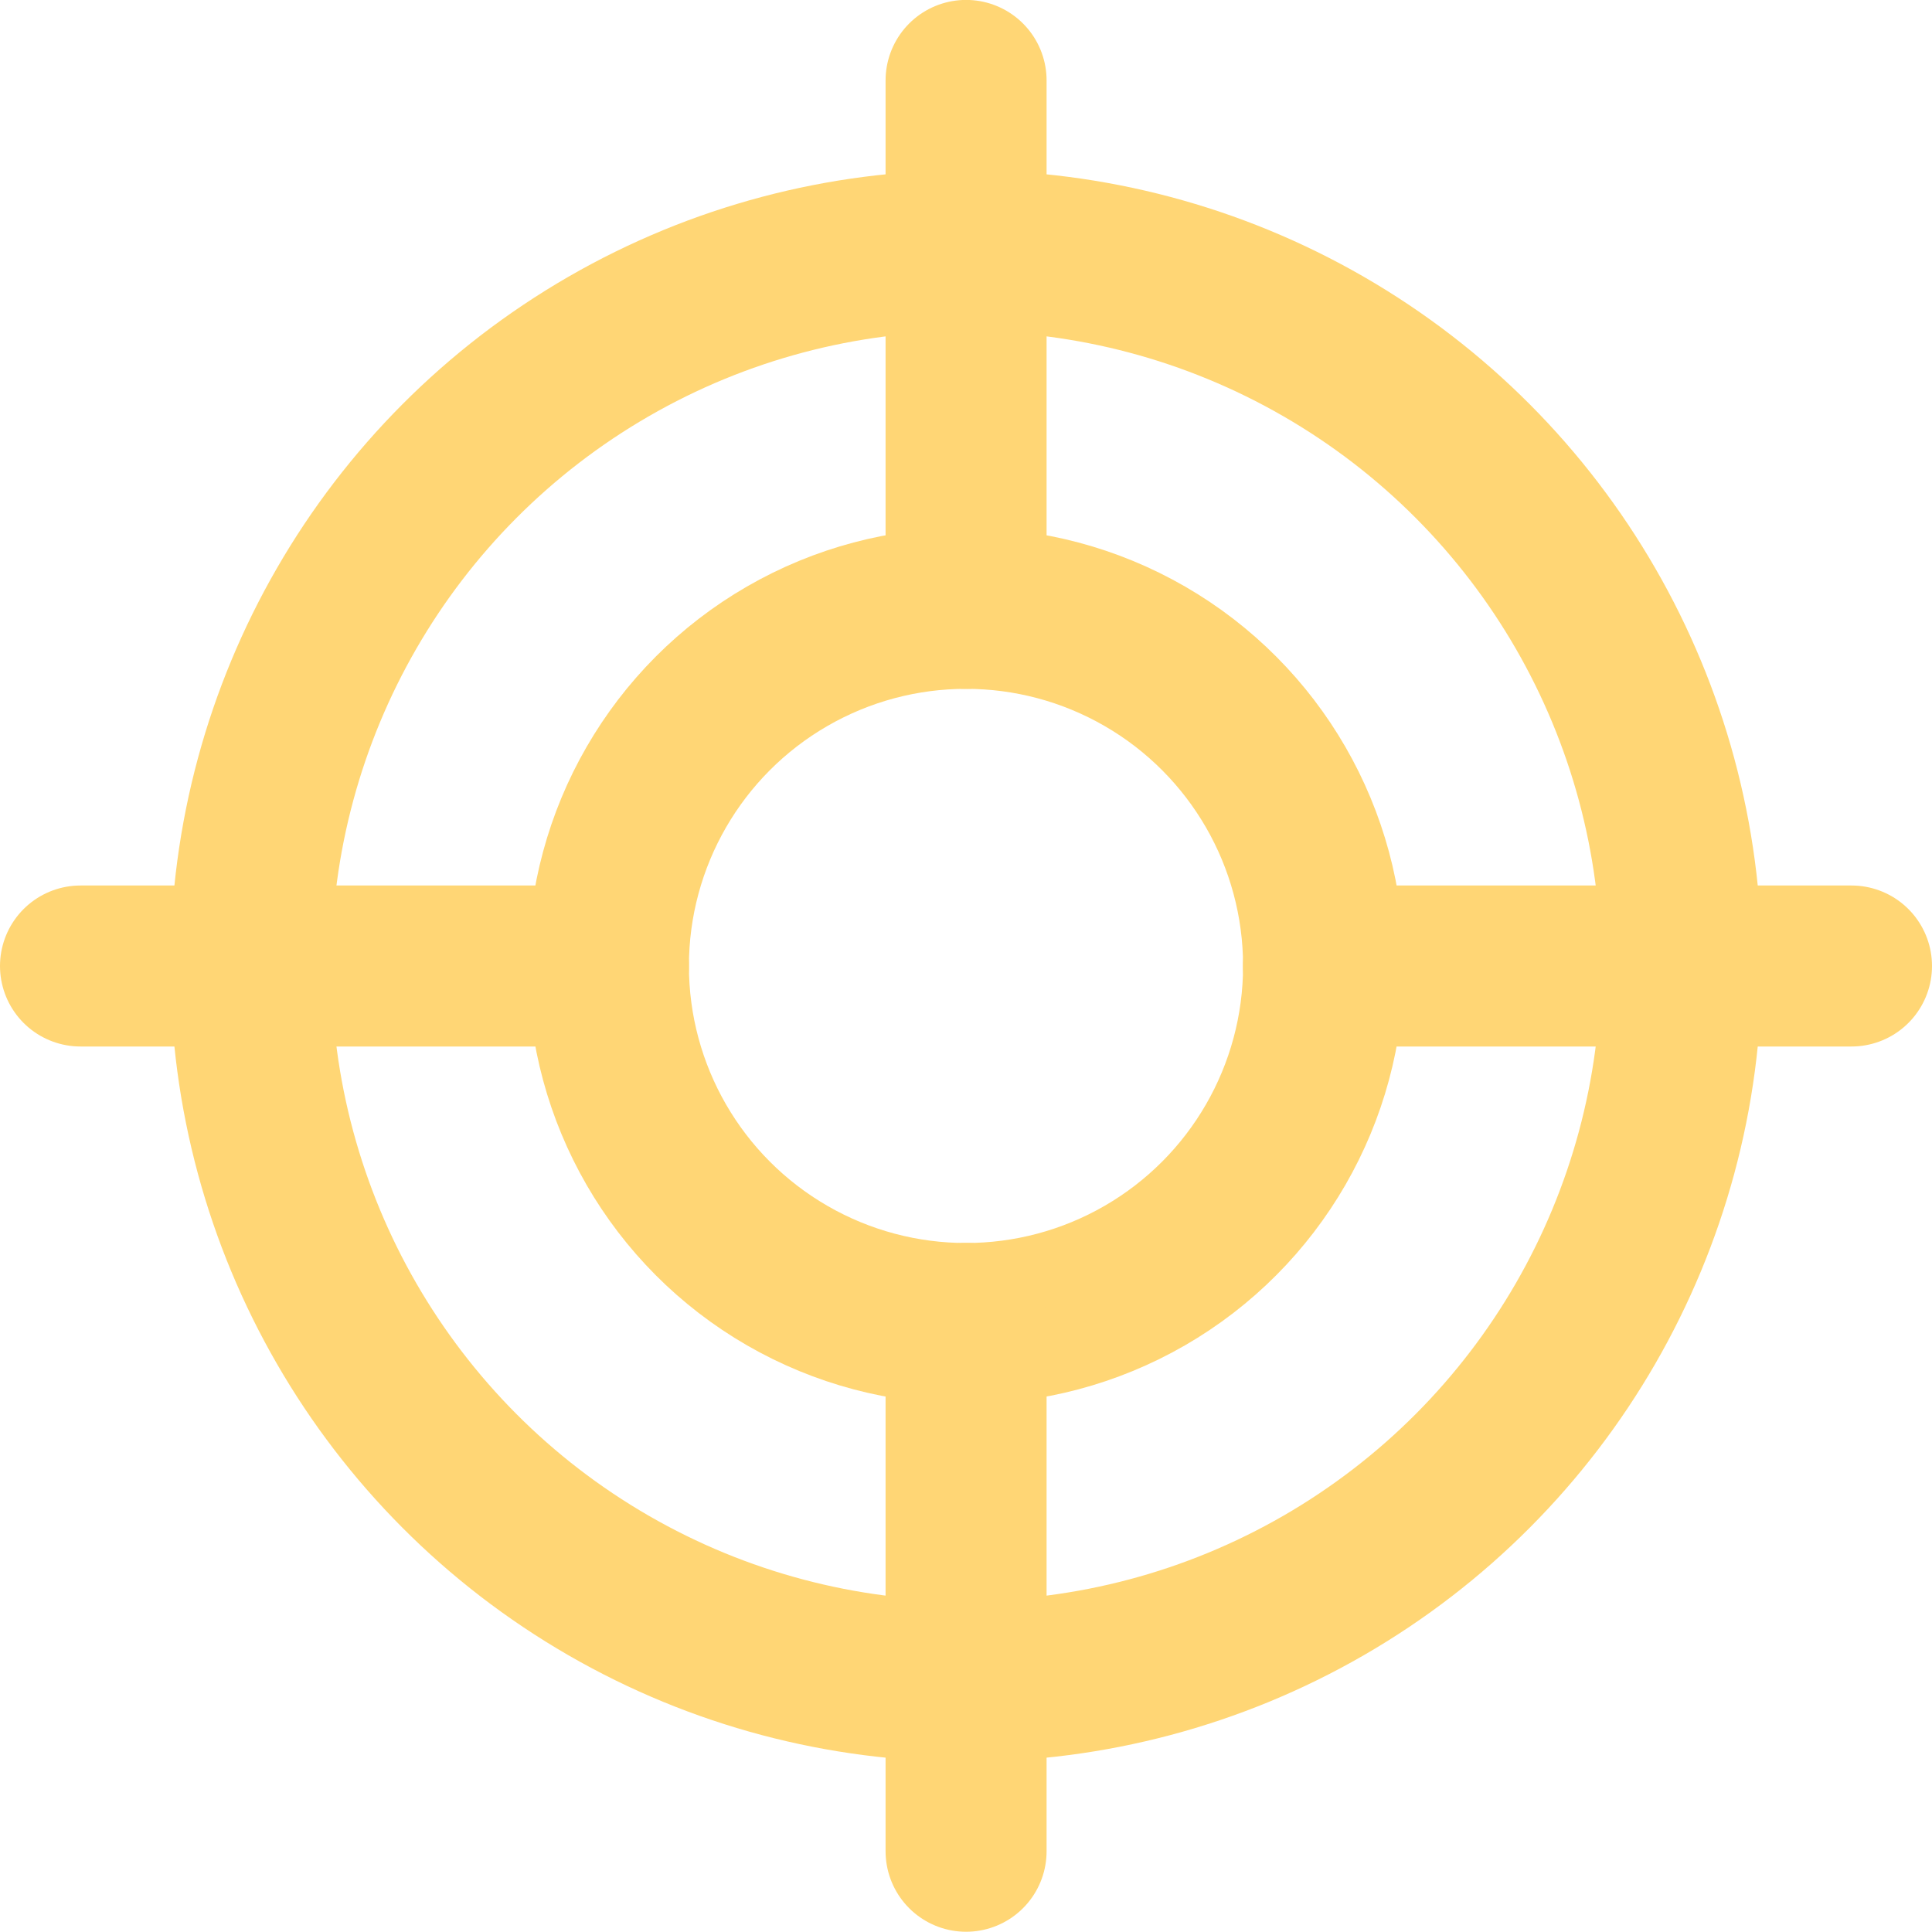 <svg xmlns="http://www.w3.org/2000/svg" width="24" height="24" fill="none" viewBox="0 0 24 24"><circle cx="12.001" cy="12" r="8.885" stroke="#FFD675" stroke-width="2"/><circle cx="12" cy="11.999" r="4.442" stroke="#FFD675" stroke-width="2"/><path stroke="#FFD675" stroke-linecap="round" stroke-width="2" d="M12.001 7.557V.999M16.44 12H23M12.001 16.44v6.557M7.558 12H1"/></svg>